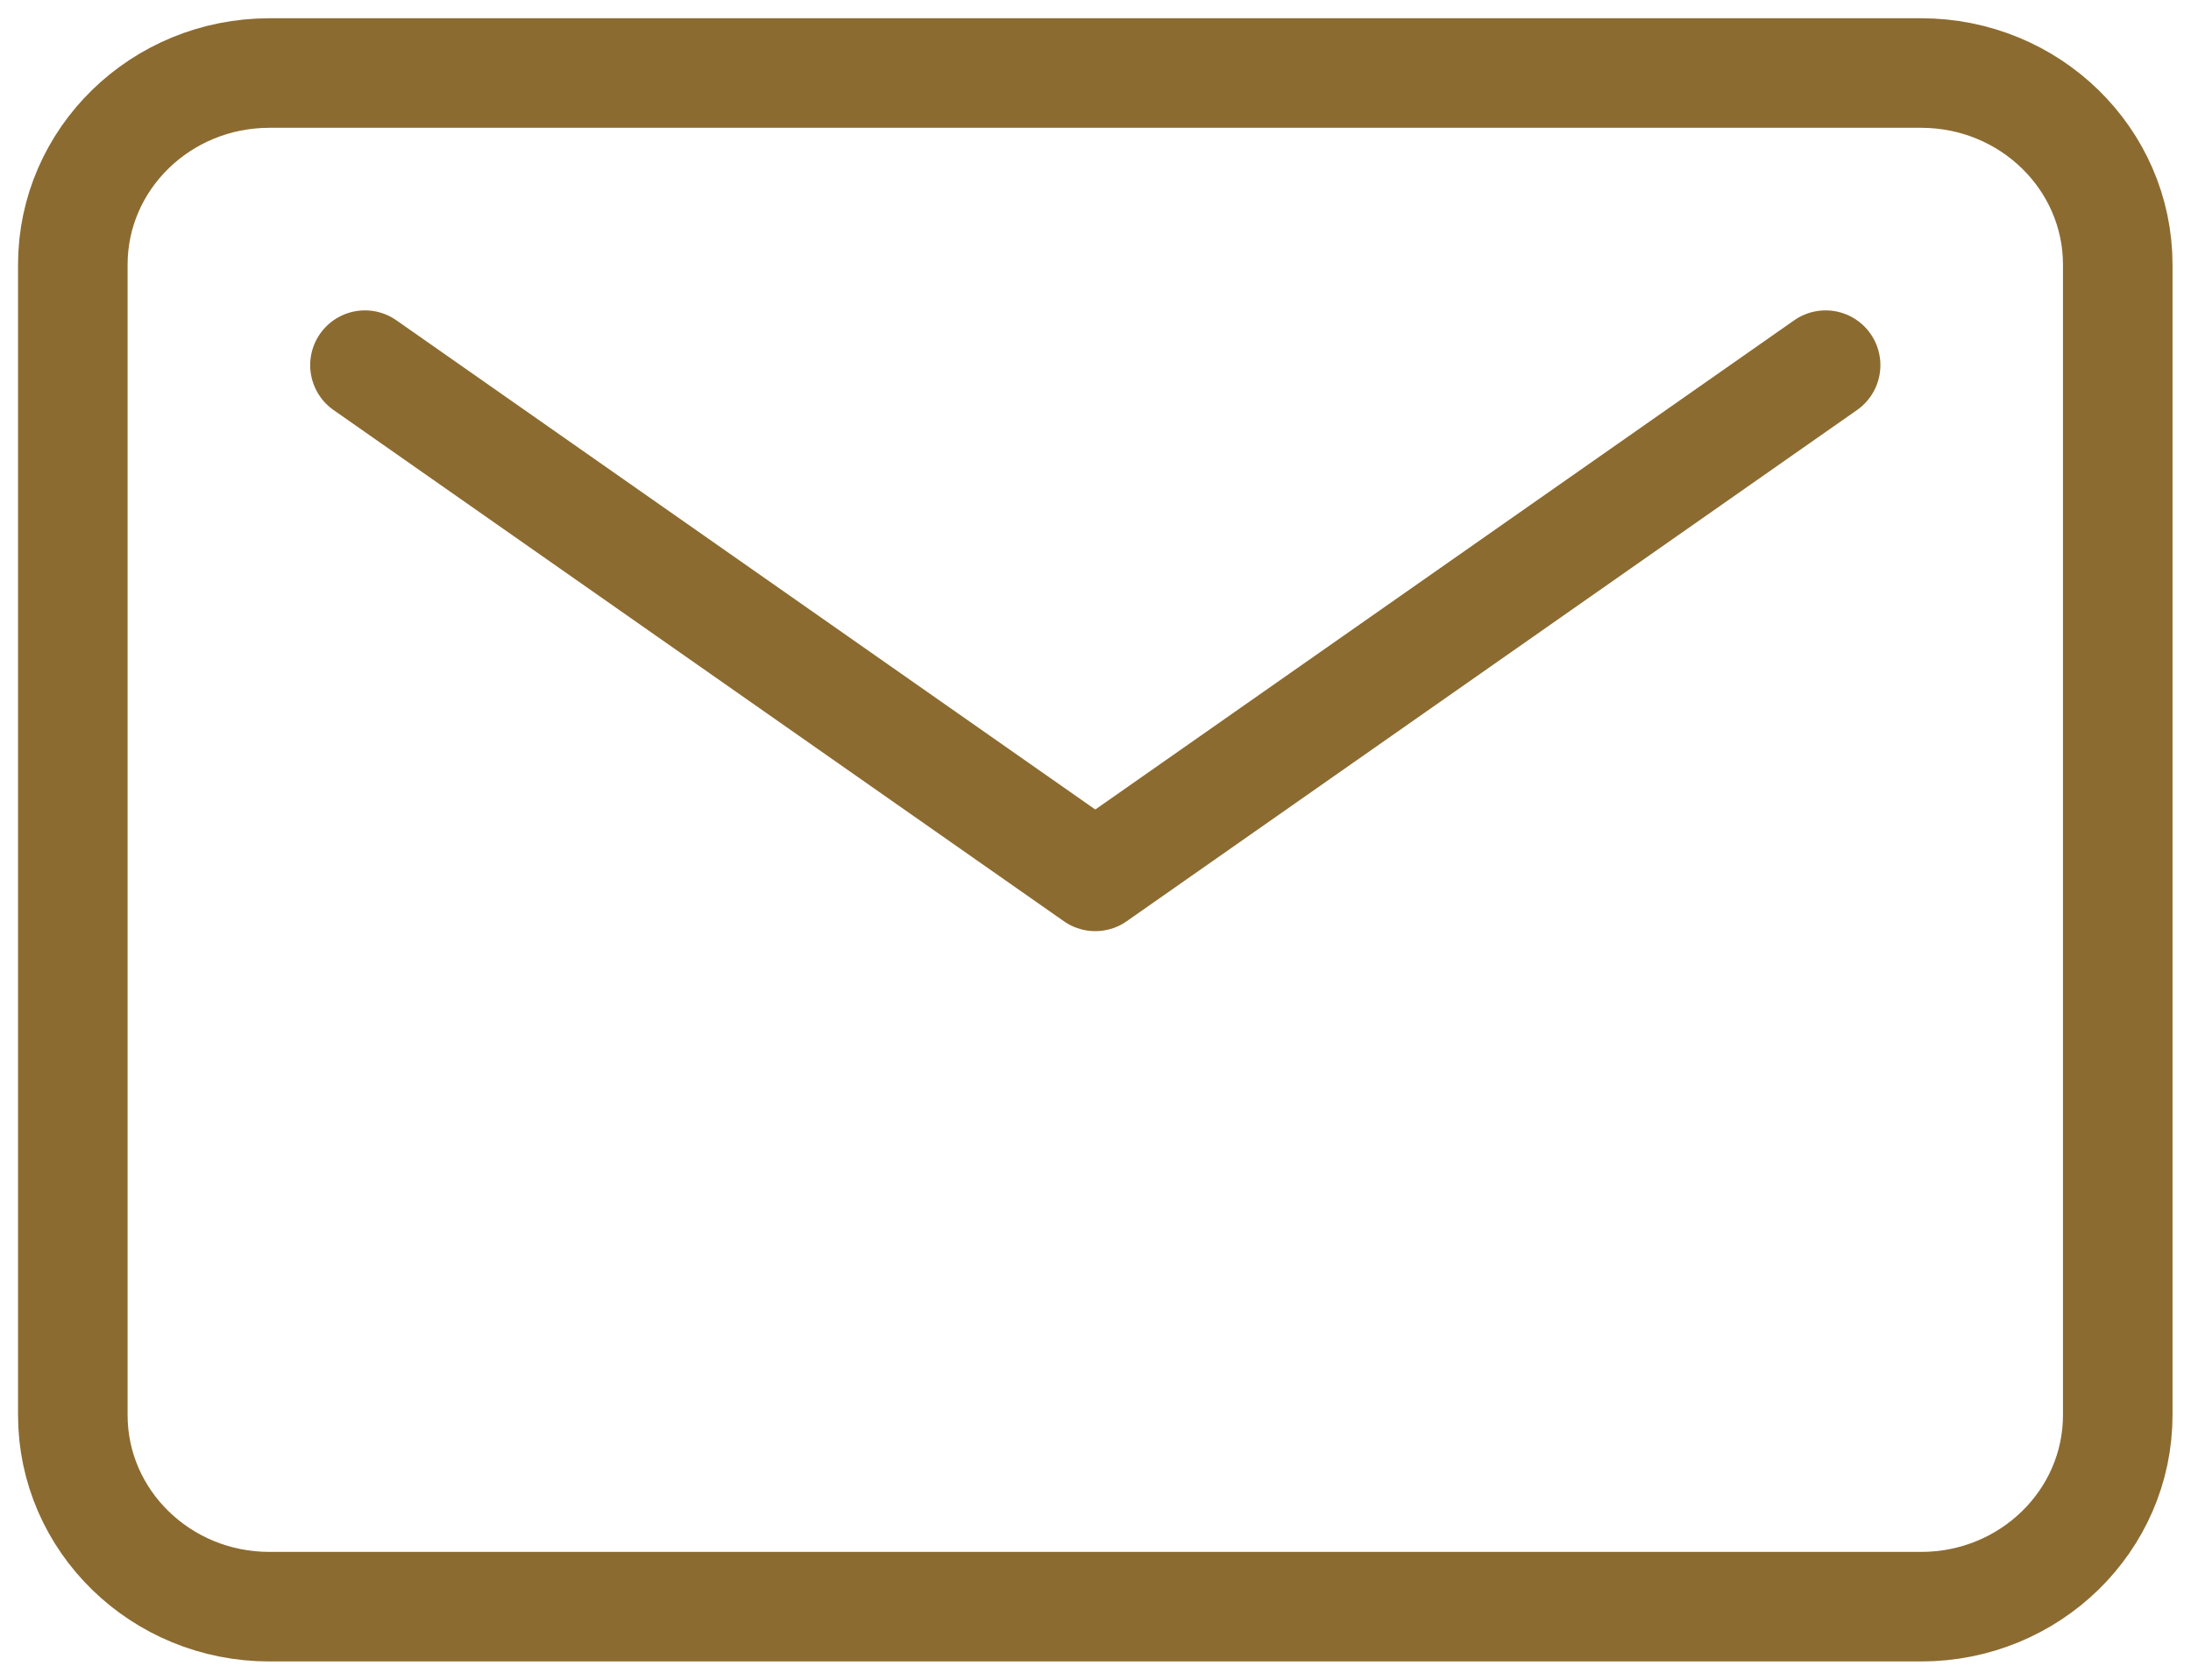<svg width="30" height="23" viewBox="0 0 30 23" fill="none" xmlns="http://www.w3.org/2000/svg">
<g id="Group 401">
<g id="Group 402">
<path id="Vector" d="M26.305 1H3.689C2.202 1 0.997 2.175 0.997 3.625V19.375C0.997 20.825 2.202 22 3.689 22H26.305C27.792 22 28.997 20.825 28.997 19.375V3.625C28.997 2.175 27.792 1 26.305 1Z" stroke="#8C6B30" stroke-width="1.5" stroke-linecap="round" stroke-linejoin="round"/>
<path id="Vector_2" d="M4.997 5L14.997 12L24.997 5" stroke="#8C6B30" stroke-width="1.5" stroke-linecap="round" stroke-linejoin="round"/>
</g>
</g>
</svg>
